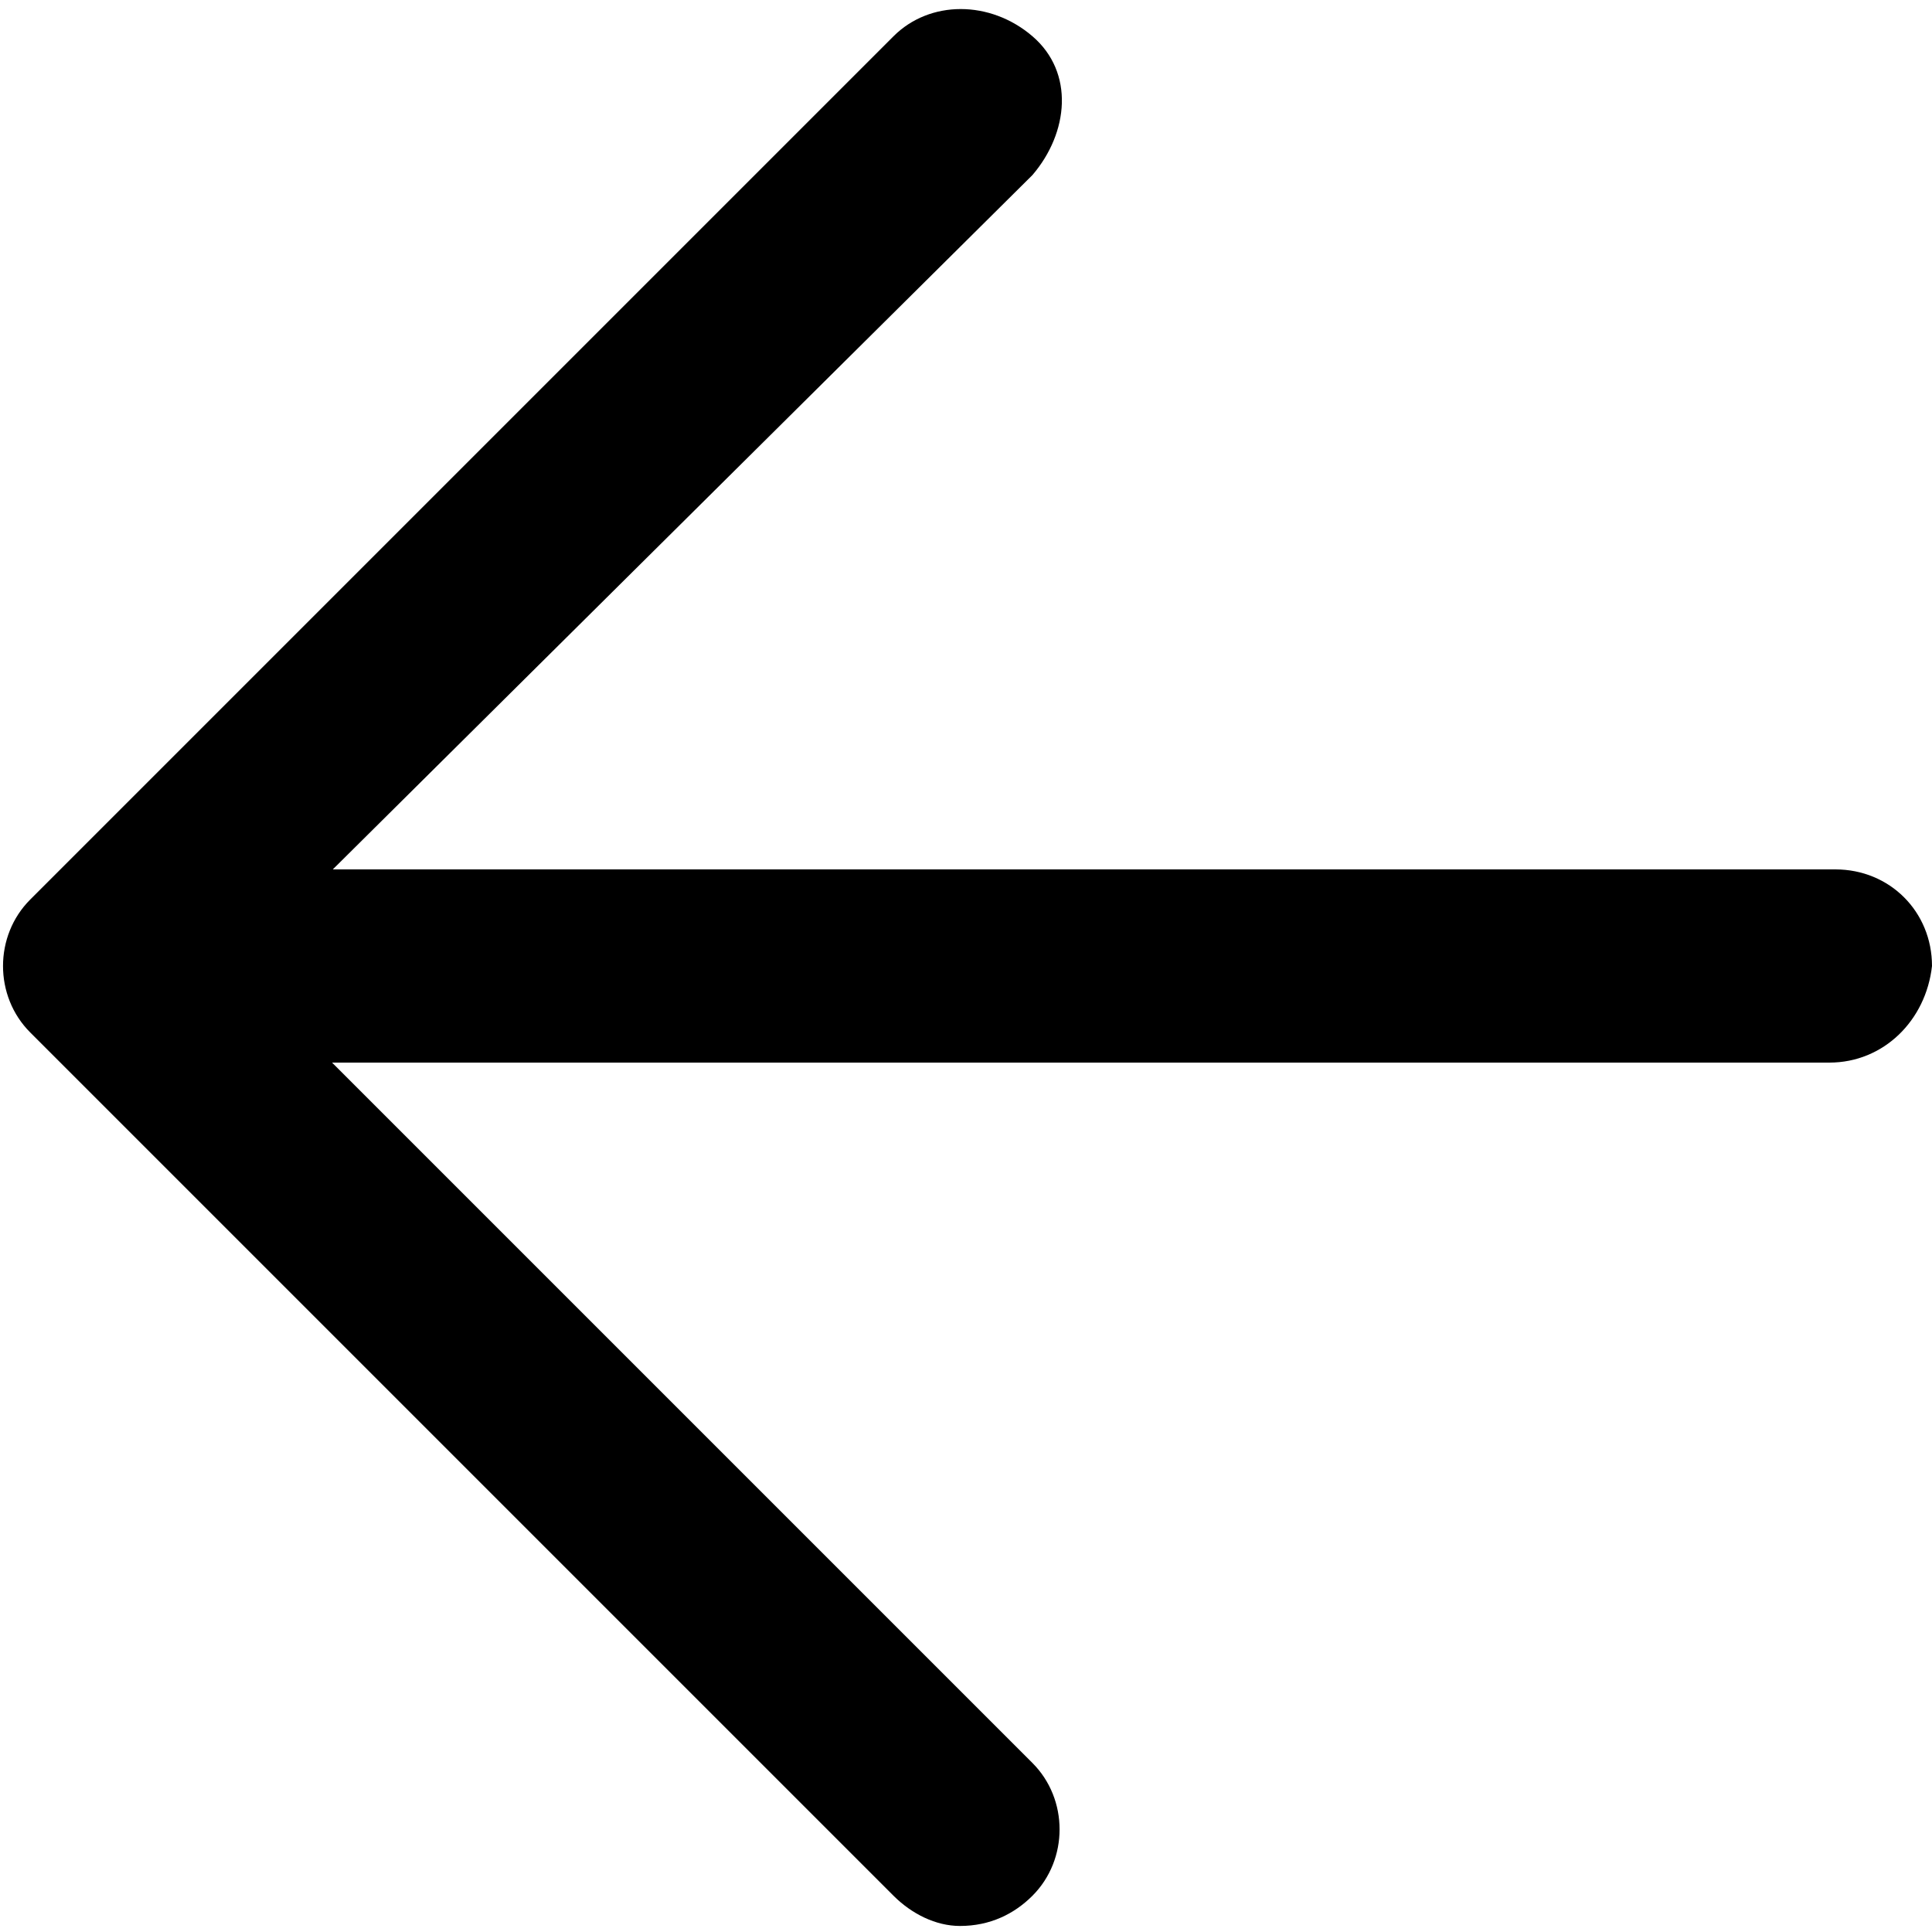 <?xml version="1.0" encoding="utf-8"?>
<!-- Generator: Adobe Illustrator 27.0.0, SVG Export Plug-In . SVG Version: 6.00 Build 0)  -->
<svg version="1.1" id="레이어_1" xmlns="http://www.w3.org/2000/svg" xmlns:xlink="http://www.w3.org/1999/xlink" x="0px"
	 y="0px" viewBox="0 0 32 32" style="enable-background:new 0 0 32 32;" xml:space="preserve">
<g id="Layer_2">
	<path d="M15.9,31.9c-0.4,0-0.8-0.2-1.1-0.5L0.5,17.1c-0.6-0.6-0.6-1.6,0-2.2c0,0,0,0,0,0L14.8,0.6c0.6-0.6,1.6-0.6,2.3,0
		s0.6,1.6,0,2.3L3.9,16l13.2,13.2c0.6,0.6,0.6,1.6,0,2.2c0,0,0,0,0,0C16.8,31.7,16.4,31.9,15.9,31.9z"/>
	<path d="M30.3,17.6H1.7c-0.9,0-1.6-0.7-1.6-1.6c0-0.9,0.7-1.6,1.6-1.6h28.7c0.9,0,1.6,0.7,1.6,1.6C31.9,16.9,31.2,17.6,30.3,17.6z"
		/>
</g>
</svg>
